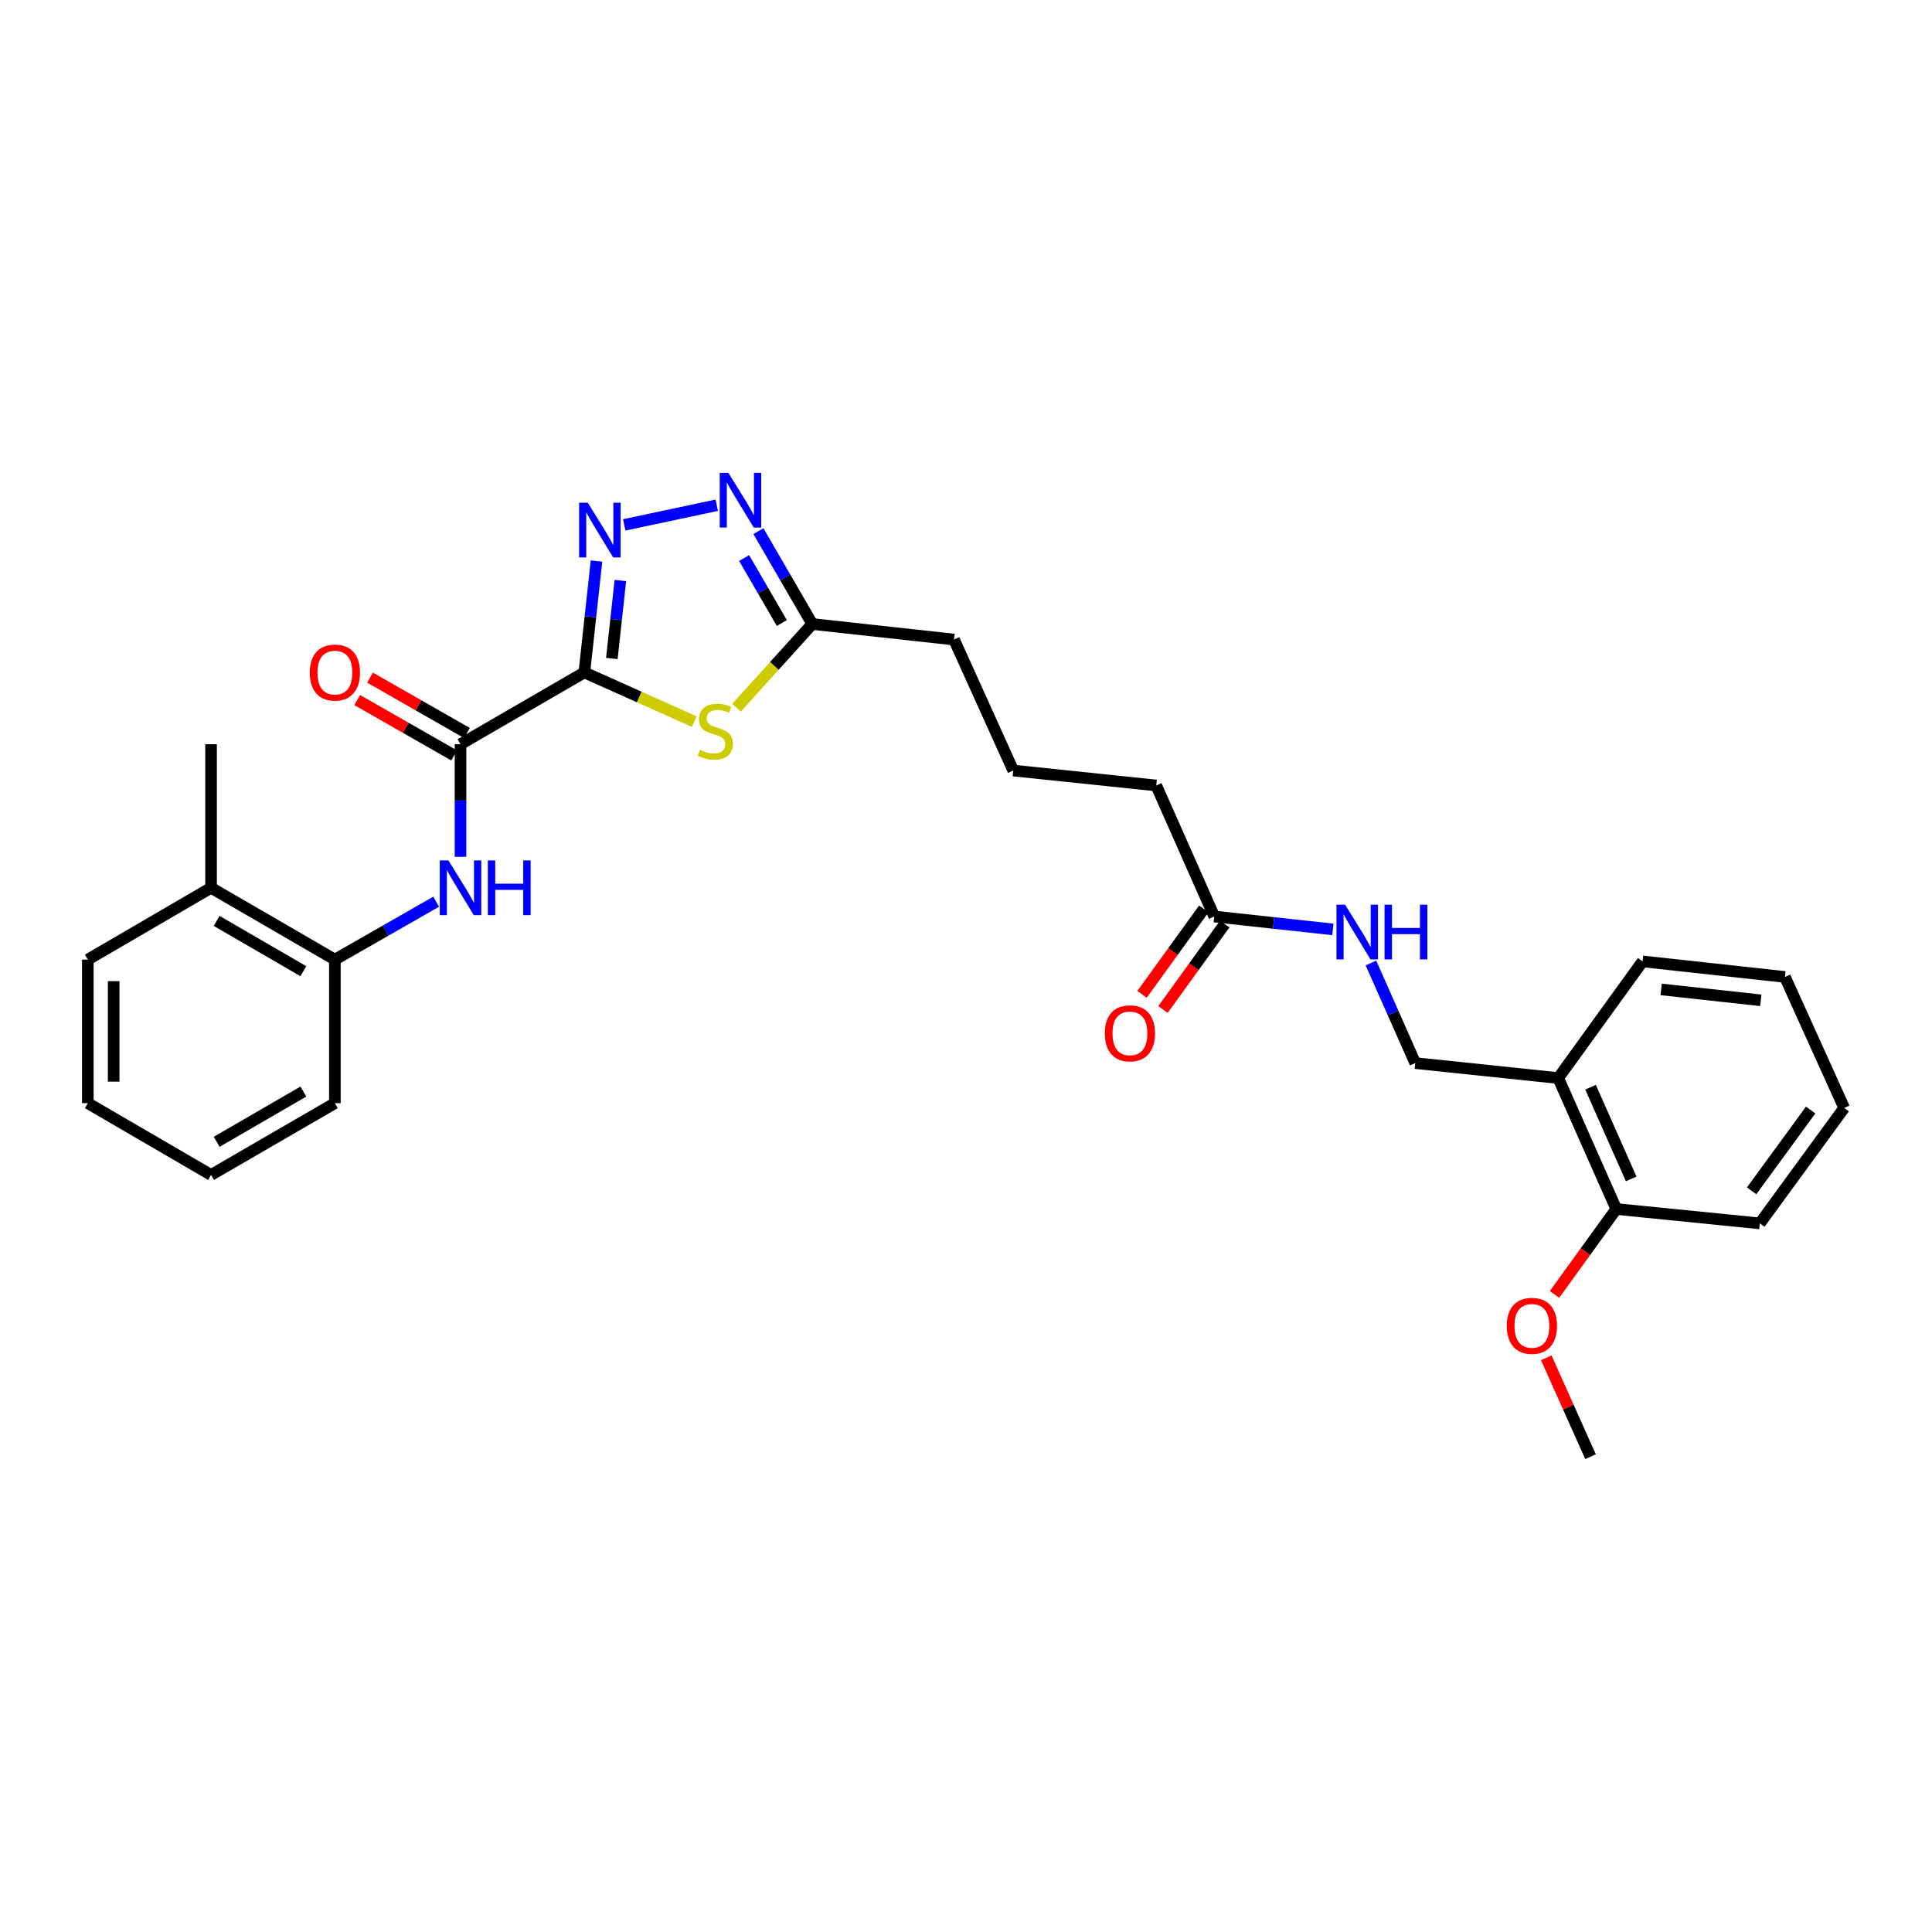 <?xml version='1.0' encoding='iso-8859-1'?>
<svg version='1.1' baseProfile='full'
              xmlns='http://www.w3.org/2000/svg'
                      xmlns:rdkit='http://www.rdkit.org/xml'
                      xmlns:xlink='http://www.w3.org/1999/xlink'
                  xml:space='preserve'
width='1000px' height='1000px' viewBox='0 0 1000 1000'>
<!-- END OF HEADER -->
<rect style='opacity:1.0;fill:#FFFFFF;stroke:none' width='1000' height='1000' x='0' y='0'> </rect>
<path class='bond-0' d='M 302.455,348.041 L 305.601,319.209' style='fill:none;fill-rule:evenodd;stroke:#000000;stroke-width:6px;stroke-linecap:butt;stroke-linejoin:miter;stroke-opacity:1' />
<path class='bond-0' d='M 305.601,319.209 L 308.747,290.377' style='fill:none;fill-rule:evenodd;stroke:#0000FF;stroke-width:6px;stroke-linecap:butt;stroke-linejoin:miter;stroke-opacity:1' />
<path class='bond-0' d='M 316.694,340.842 L 318.897,320.66' style='fill:none;fill-rule:evenodd;stroke:#000000;stroke-width:6px;stroke-linecap:butt;stroke-linejoin:miter;stroke-opacity:1' />
<path class='bond-0' d='M 318.897,320.66 L 321.099,300.477' style='fill:none;fill-rule:evenodd;stroke:#0000FF;stroke-width:6px;stroke-linecap:butt;stroke-linejoin:miter;stroke-opacity:1' />
<path class='bond-1' d='M 302.455,348.041 L 330.894,360.769' style='fill:none;fill-rule:evenodd;stroke:#000000;stroke-width:6px;stroke-linecap:butt;stroke-linejoin:miter;stroke-opacity:1' />
<path class='bond-1' d='M 330.894,360.769 L 359.333,373.498' style='fill:none;fill-rule:evenodd;stroke:#CCCC00;stroke-width:6px;stroke-linecap:butt;stroke-linejoin:miter;stroke-opacity:1' />
<path class='bond-2' d='M 302.455,348.041 L 238.363,385.199' style='fill:none;fill-rule:evenodd;stroke:#000000;stroke-width:6px;stroke-linecap:butt;stroke-linejoin:miter;stroke-opacity:1' />
<path class='bond-3' d='M 323.095,271.685 L 370.987,261.504' style='fill:none;fill-rule:evenodd;stroke:#0000FF;stroke-width:6px;stroke-linecap:butt;stroke-linejoin:miter;stroke-opacity:1' />
<path class='bond-5' d='M 381.218,366.298 L 400.821,344.642' style='fill:none;fill-rule:evenodd;stroke:#CCCC00;stroke-width:6px;stroke-linecap:butt;stroke-linejoin:miter;stroke-opacity:1' />
<path class='bond-5' d='M 400.821,344.642 L 420.423,322.987' style='fill:none;fill-rule:evenodd;stroke:#000000;stroke-width:6px;stroke-linecap:butt;stroke-linejoin:miter;stroke-opacity:1' />
<path class='bond-4' d='M 238.363,385.199 L 238.363,414.348' style='fill:none;fill-rule:evenodd;stroke:#000000;stroke-width:6px;stroke-linecap:butt;stroke-linejoin:miter;stroke-opacity:1' />
<path class='bond-4' d='M 238.363,414.348 L 238.363,443.497' style='fill:none;fill-rule:evenodd;stroke:#0000FF;stroke-width:6px;stroke-linecap:butt;stroke-linejoin:miter;stroke-opacity:1' />
<path class='bond-10' d='M 241.681,379.393 L 216.603,365.063' style='fill:none;fill-rule:evenodd;stroke:#000000;stroke-width:6px;stroke-linecap:butt;stroke-linejoin:miter;stroke-opacity:1' />
<path class='bond-10' d='M 216.603,365.063 L 191.525,350.733' style='fill:none;fill-rule:evenodd;stroke:#FF0000;stroke-width:6px;stroke-linecap:butt;stroke-linejoin:miter;stroke-opacity:1' />
<path class='bond-10' d='M 235.045,391.005 L 209.967,376.675' style='fill:none;fill-rule:evenodd;stroke:#000000;stroke-width:6px;stroke-linecap:butt;stroke-linejoin:miter;stroke-opacity:1' />
<path class='bond-10' d='M 209.967,376.675 L 184.889,362.345' style='fill:none;fill-rule:evenodd;stroke:#FF0000;stroke-width:6px;stroke-linecap:butt;stroke-linejoin:miter;stroke-opacity:1' />
<path class='bond-29' d='M 392.548,274.906 L 406.486,298.946' style='fill:none;fill-rule:evenodd;stroke:#0000FF;stroke-width:6px;stroke-linecap:butt;stroke-linejoin:miter;stroke-opacity:1' />
<path class='bond-29' d='M 406.486,298.946 L 420.423,322.987' style='fill:none;fill-rule:evenodd;stroke:#000000;stroke-width:6px;stroke-linecap:butt;stroke-linejoin:miter;stroke-opacity:1' />
<path class='bond-29' d='M 385.159,288.826 L 394.916,305.654' style='fill:none;fill-rule:evenodd;stroke:#0000FF;stroke-width:6px;stroke-linecap:butt;stroke-linejoin:miter;stroke-opacity:1' />
<path class='bond-29' d='M 394.916,305.654 L 404.672,322.483' style='fill:none;fill-rule:evenodd;stroke:#000000;stroke-width:6px;stroke-linecap:butt;stroke-linejoin:miter;stroke-opacity:1' />
<path class='bond-6' d='M 225.75,466.726 L 199.542,481.711' style='fill:none;fill-rule:evenodd;stroke:#0000FF;stroke-width:6px;stroke-linecap:butt;stroke-linejoin:miter;stroke-opacity:1' />
<path class='bond-6' d='M 199.542,481.711 L 173.334,496.695' style='fill:none;fill-rule:evenodd;stroke:#000000;stroke-width:6px;stroke-linecap:butt;stroke-linejoin:miter;stroke-opacity:1' />
<path class='bond-16' d='M 420.423,322.987 L 493.803,331.026' style='fill:none;fill-rule:evenodd;stroke:#000000;stroke-width:6px;stroke-linecap:butt;stroke-linejoin:miter;stroke-opacity:1' />
<path class='bond-14' d='M 173.334,496.695 L 109.242,459.515' style='fill:none;fill-rule:evenodd;stroke:#000000;stroke-width:6px;stroke-linecap:butt;stroke-linejoin:miter;stroke-opacity:1' />
<path class='bond-14' d='M 157.01,502.687 L 112.145,476.661' style='fill:none;fill-rule:evenodd;stroke:#000000;stroke-width:6px;stroke-linecap:butt;stroke-linejoin:miter;stroke-opacity:1' />
<path class='bond-20' d='M 173.334,496.695 L 173.334,570.997' style='fill:none;fill-rule:evenodd;stroke:#000000;stroke-width:6px;stroke-linecap:butt;stroke-linejoin:miter;stroke-opacity:1' />
<path class='bond-7' d='M 806.537,558.001 L 732.541,550.259' style='fill:none;fill-rule:evenodd;stroke:#000000;stroke-width:6px;stroke-linecap:butt;stroke-linejoin:miter;stroke-opacity:1' />
<path class='bond-12' d='M 806.537,558.001 L 836.577,625.786' style='fill:none;fill-rule:evenodd;stroke:#000000;stroke-width:6px;stroke-linecap:butt;stroke-linejoin:miter;stroke-opacity:1' />
<path class='bond-12' d='M 823.271,562.75 L 844.299,610.2' style='fill:none;fill-rule:evenodd;stroke:#000000;stroke-width:6px;stroke-linecap:butt;stroke-linejoin:miter;stroke-opacity:1' />
<path class='bond-19' d='M 806.537,558.001 L 850.204,497.617' style='fill:none;fill-rule:evenodd;stroke:#000000;stroke-width:6px;stroke-linecap:butt;stroke-linejoin:miter;stroke-opacity:1' />
<path class='bond-8' d='M 628.497,474.375 L 598.464,406.561' style='fill:none;fill-rule:evenodd;stroke:#000000;stroke-width:6px;stroke-linecap:butt;stroke-linejoin:miter;stroke-opacity:1' />
<path class='bond-9' d='M 628.497,474.375 L 659.198,477.717' style='fill:none;fill-rule:evenodd;stroke:#000000;stroke-width:6px;stroke-linecap:butt;stroke-linejoin:miter;stroke-opacity:1' />
<path class='bond-9' d='M 659.198,477.717 L 689.9,481.058' style='fill:none;fill-rule:evenodd;stroke:#0000FF;stroke-width:6px;stroke-linecap:butt;stroke-linejoin:miter;stroke-opacity:1' />
<path class='bond-13' d='M 623.077,470.458 L 607.099,492.567' style='fill:none;fill-rule:evenodd;stroke:#000000;stroke-width:6px;stroke-linecap:butt;stroke-linejoin:miter;stroke-opacity:1' />
<path class='bond-13' d='M 607.099,492.567 L 591.121,514.675' style='fill:none;fill-rule:evenodd;stroke:#FF0000;stroke-width:6px;stroke-linecap:butt;stroke-linejoin:miter;stroke-opacity:1' />
<path class='bond-13' d='M 633.916,478.292 L 617.938,500.401' style='fill:none;fill-rule:evenodd;stroke:#000000;stroke-width:6px;stroke-linecap:butt;stroke-linejoin:miter;stroke-opacity:1' />
<path class='bond-13' d='M 617.938,500.401 L 601.96,522.509' style='fill:none;fill-rule:evenodd;stroke:#FF0000;stroke-width:6px;stroke-linecap:butt;stroke-linejoin:miter;stroke-opacity:1' />
<path class='bond-11' d='M 709.593,498.444 L 721.067,524.352' style='fill:none;fill-rule:evenodd;stroke:#0000FF;stroke-width:6px;stroke-linecap:butt;stroke-linejoin:miter;stroke-opacity:1' />
<path class='bond-11' d='M 721.067,524.352 L 732.541,550.259' style='fill:none;fill-rule:evenodd;stroke:#000000;stroke-width:6px;stroke-linecap:butt;stroke-linejoin:miter;stroke-opacity:1' />
<path class='bond-15' d='M 836.577,625.786 L 820.595,647.887' style='fill:none;fill-rule:evenodd;stroke:#000000;stroke-width:6px;stroke-linecap:butt;stroke-linejoin:miter;stroke-opacity:1' />
<path class='bond-15' d='M 820.595,647.887 L 804.613,669.988' style='fill:none;fill-rule:evenodd;stroke:#FF0000;stroke-width:6px;stroke-linecap:butt;stroke-linejoin:miter;stroke-opacity:1' />
<path class='bond-22' d='M 836.577,625.786 L 910.886,633.224' style='fill:none;fill-rule:evenodd;stroke:#000000;stroke-width:6px;stroke-linecap:butt;stroke-linejoin:miter;stroke-opacity:1' />
<path class='bond-21' d='M 109.242,459.515 L 109.242,385.199' style='fill:none;fill-rule:evenodd;stroke:#000000;stroke-width:6px;stroke-linecap:butt;stroke-linejoin:miter;stroke-opacity:1' />
<path class='bond-23' d='M 109.242,459.515 L 45.455,496.695' style='fill:none;fill-rule:evenodd;stroke:#000000;stroke-width:6px;stroke-linecap:butt;stroke-linejoin:miter;stroke-opacity:1' />
<path class='bond-24' d='M 800.347,702.788 L 811.801,728.383' style='fill:none;fill-rule:evenodd;stroke:#FF0000;stroke-width:6px;stroke-linecap:butt;stroke-linejoin:miter;stroke-opacity:1' />
<path class='bond-24' d='M 811.801,728.383 L 823.255,753.978' style='fill:none;fill-rule:evenodd;stroke:#000000;stroke-width:6px;stroke-linecap:butt;stroke-linejoin:miter;stroke-opacity:1' />
<path class='bond-18' d='M 493.803,331.026 L 524.46,398.833' style='fill:none;fill-rule:evenodd;stroke:#000000;stroke-width:6px;stroke-linecap:butt;stroke-linejoin:miter;stroke-opacity:1' />
<path class='bond-17' d='M 598.464,406.561 L 524.46,398.833' style='fill:none;fill-rule:evenodd;stroke:#000000;stroke-width:6px;stroke-linecap:butt;stroke-linejoin:miter;stroke-opacity:1' />
<path class='bond-25' d='M 850.204,497.617 L 923.896,505.671' style='fill:none;fill-rule:evenodd;stroke:#000000;stroke-width:6px;stroke-linecap:butt;stroke-linejoin:miter;stroke-opacity:1' />
<path class='bond-25' d='M 859.805,512.12 L 911.389,517.758' style='fill:none;fill-rule:evenodd;stroke:#000000;stroke-width:6px;stroke-linecap:butt;stroke-linejoin:miter;stroke-opacity:1' />
<path class='bond-26' d='M 173.334,570.997 L 109.242,608.14' style='fill:none;fill-rule:evenodd;stroke:#000000;stroke-width:6px;stroke-linecap:butt;stroke-linejoin:miter;stroke-opacity:1' />
<path class='bond-26' d='M 157.015,564.997 L 112.15,590.997' style='fill:none;fill-rule:evenodd;stroke:#000000;stroke-width:6px;stroke-linecap:butt;stroke-linejoin:miter;stroke-opacity:1' />
<path class='bond-31' d='M 910.886,633.224 L 954.545,573.471' style='fill:none;fill-rule:evenodd;stroke:#000000;stroke-width:6px;stroke-linecap:butt;stroke-linejoin:miter;stroke-opacity:1' />
<path class='bond-31' d='M 906.636,616.371 L 937.198,574.544' style='fill:none;fill-rule:evenodd;stroke:#000000;stroke-width:6px;stroke-linecap:butt;stroke-linejoin:miter;stroke-opacity:1' />
<path class='bond-30' d='M 45.455,496.695 L 45.455,570.997' style='fill:none;fill-rule:evenodd;stroke:#000000;stroke-width:6px;stroke-linecap:butt;stroke-linejoin:miter;stroke-opacity:1' />
<path class='bond-30' d='M 58.829,507.841 L 58.829,559.852' style='fill:none;fill-rule:evenodd;stroke:#000000;stroke-width:6px;stroke-linecap:butt;stroke-linejoin:miter;stroke-opacity:1' />
<path class='bond-28' d='M 923.896,505.671 L 954.545,573.471' style='fill:none;fill-rule:evenodd;stroke:#000000;stroke-width:6px;stroke-linecap:butt;stroke-linejoin:miter;stroke-opacity:1' />
<path class='bond-27' d='M 109.242,608.14 L 45.455,570.997' style='fill:none;fill-rule:evenodd;stroke:#000000;stroke-width:6px;stroke-linecap:butt;stroke-linejoin:miter;stroke-opacity:1' />
<path  class='atom-1' d='M 304.235 260.204
L 313.515 275.204
Q 314.435 276.684, 315.915 279.364
Q 317.395 282.044, 317.475 282.204
L 317.475 260.204
L 321.235 260.204
L 321.235 288.524
L 317.355 288.524
L 307.395 272.124
Q 306.235 270.204, 304.995 268.004
Q 303.795 265.804, 303.435 265.124
L 303.435 288.524
L 299.755 288.524
L 299.755 260.204
L 304.235 260.204
' fill='#0000FF'/>
<path  class='atom-2' d='M 362.27 388.113
Q 362.59 388.233, 363.91 388.793
Q 365.23 389.353, 366.67 389.713
Q 368.15 390.033, 369.59 390.033
Q 372.27 390.033, 373.83 388.753
Q 375.39 387.433, 375.39 385.153
Q 375.39 383.593, 374.59 382.633
Q 373.83 381.673, 372.63 381.153
Q 371.43 380.633, 369.43 380.033
Q 366.91 379.273, 365.39 378.553
Q 363.91 377.833, 362.83 376.313
Q 361.79 374.793, 361.79 372.233
Q 361.79 368.673, 364.19 366.473
Q 366.63 364.273, 371.43 364.273
Q 374.71 364.273, 378.43 365.833
L 377.51 368.913
Q 374.11 367.513, 371.55 367.513
Q 368.79 367.513, 367.27 368.673
Q 365.75 369.793, 365.79 371.753
Q 365.79 373.273, 366.55 374.193
Q 367.35 375.113, 368.47 375.633
Q 369.63 376.153, 371.55 376.753
Q 374.11 377.553, 375.63 378.353
Q 377.15 379.153, 378.23 380.793
Q 379.35 382.393, 379.35 385.153
Q 379.35 389.073, 376.71 391.193
Q 374.11 393.273, 369.75 393.273
Q 367.23 393.273, 365.31 392.713
Q 363.43 392.193, 361.19 391.273
L 362.27 388.113
' fill='#CCCC00'/>
<path  class='atom-4' d='M 377.005 244.734
L 386.285 259.734
Q 387.205 261.214, 388.685 263.894
Q 390.165 266.574, 390.245 266.734
L 390.245 244.734
L 394.005 244.734
L 394.005 273.054
L 390.125 273.054
L 380.165 256.654
Q 379.005 254.734, 377.765 252.534
Q 376.565 250.334, 376.205 249.654
L 376.205 273.054
L 372.525 273.054
L 372.525 244.734
L 377.005 244.734
' fill='#0000FF'/>
<path  class='atom-5' d='M 232.103 445.355
L 241.383 460.355
Q 242.303 461.835, 243.783 464.515
Q 245.263 467.195, 245.343 467.355
L 245.343 445.355
L 249.103 445.355
L 249.103 473.675
L 245.223 473.675
L 235.263 457.275
Q 234.103 455.355, 232.863 453.155
Q 231.663 450.955, 231.303 450.275
L 231.303 473.675
L 227.623 473.675
L 227.623 445.355
L 232.103 445.355
' fill='#0000FF'/>
<path  class='atom-5' d='M 252.503 445.355
L 256.343 445.355
L 256.343 457.395
L 270.823 457.395
L 270.823 445.355
L 274.663 445.355
L 274.663 473.675
L 270.823 473.675
L 270.823 460.595
L 256.343 460.595
L 256.343 473.675
L 252.503 473.675
L 252.503 445.355
' fill='#0000FF'/>
<path  class='atom-10' d='M 696.241 468.27
L 705.521 483.27
Q 706.441 484.75, 707.921 487.43
Q 709.401 490.11, 709.481 490.27
L 709.481 468.27
L 713.241 468.27
L 713.241 496.59
L 709.361 496.59
L 699.401 480.19
Q 698.241 478.27, 697.001 476.07
Q 695.801 473.87, 695.441 473.19
L 695.441 496.59
L 691.761 496.59
L 691.761 468.27
L 696.241 468.27
' fill='#0000FF'/>
<path  class='atom-10' d='M 716.641 468.27
L 720.481 468.27
L 720.481 480.31
L 734.961 480.31
L 734.961 468.27
L 738.801 468.27
L 738.801 496.59
L 734.961 496.59
L 734.961 483.51
L 720.481 483.51
L 720.481 496.59
L 716.641 496.59
L 716.641 468.27
' fill='#0000FF'/>
<path  class='atom-11' d='M 160.334 348.121
Q 160.334 341.321, 163.694 337.521
Q 167.054 333.721, 173.334 333.721
Q 179.614 333.721, 182.974 337.521
Q 186.334 341.321, 186.334 348.121
Q 186.334 355.001, 182.934 358.921
Q 179.534 362.801, 173.334 362.801
Q 167.094 362.801, 163.694 358.921
Q 160.334 355.041, 160.334 348.121
M 173.334 359.601
Q 177.654 359.601, 179.974 356.721
Q 182.334 353.801, 182.334 348.121
Q 182.334 342.561, 179.974 339.761
Q 177.654 336.921, 173.334 336.921
Q 169.014 336.921, 166.654 339.721
Q 164.334 342.521, 164.334 348.121
Q 164.334 353.841, 166.654 356.721
Q 169.014 359.601, 173.334 359.601
' fill='#FF0000'/>
<path  class='atom-14' d='M 571.845 534.855
Q 571.845 528.055, 575.205 524.255
Q 578.565 520.455, 584.845 520.455
Q 591.125 520.455, 594.485 524.255
Q 597.845 528.055, 597.845 534.855
Q 597.845 541.735, 594.445 545.655
Q 591.045 549.535, 584.845 549.535
Q 578.605 549.535, 575.205 545.655
Q 571.845 541.775, 571.845 534.855
M 584.845 546.335
Q 589.165 546.335, 591.485 543.455
Q 593.845 540.535, 593.845 534.855
Q 593.845 529.295, 591.485 526.495
Q 589.165 523.655, 584.845 523.655
Q 580.525 523.655, 578.165 526.455
Q 575.845 529.255, 575.845 534.855
Q 575.845 540.575, 578.165 543.455
Q 580.525 546.335, 584.845 546.335
' fill='#FF0000'/>
<path  class='atom-16' d='M 779.91 686.251
Q 779.91 679.451, 783.27 675.651
Q 786.63 671.851, 792.91 671.851
Q 799.19 671.851, 802.55 675.651
Q 805.91 679.451, 805.91 686.251
Q 805.91 693.131, 802.51 697.051
Q 799.11 700.931, 792.91 700.931
Q 786.67 700.931, 783.27 697.051
Q 779.91 693.171, 779.91 686.251
M 792.91 697.731
Q 797.23 697.731, 799.55 694.851
Q 801.91 691.931, 801.91 686.251
Q 801.91 680.691, 799.55 677.891
Q 797.23 675.051, 792.91 675.051
Q 788.59 675.051, 786.23 677.851
Q 783.91 680.651, 783.91 686.251
Q 783.91 691.971, 786.23 694.851
Q 788.59 697.731, 792.91 697.731
' fill='#FF0000'/>
</svg>
